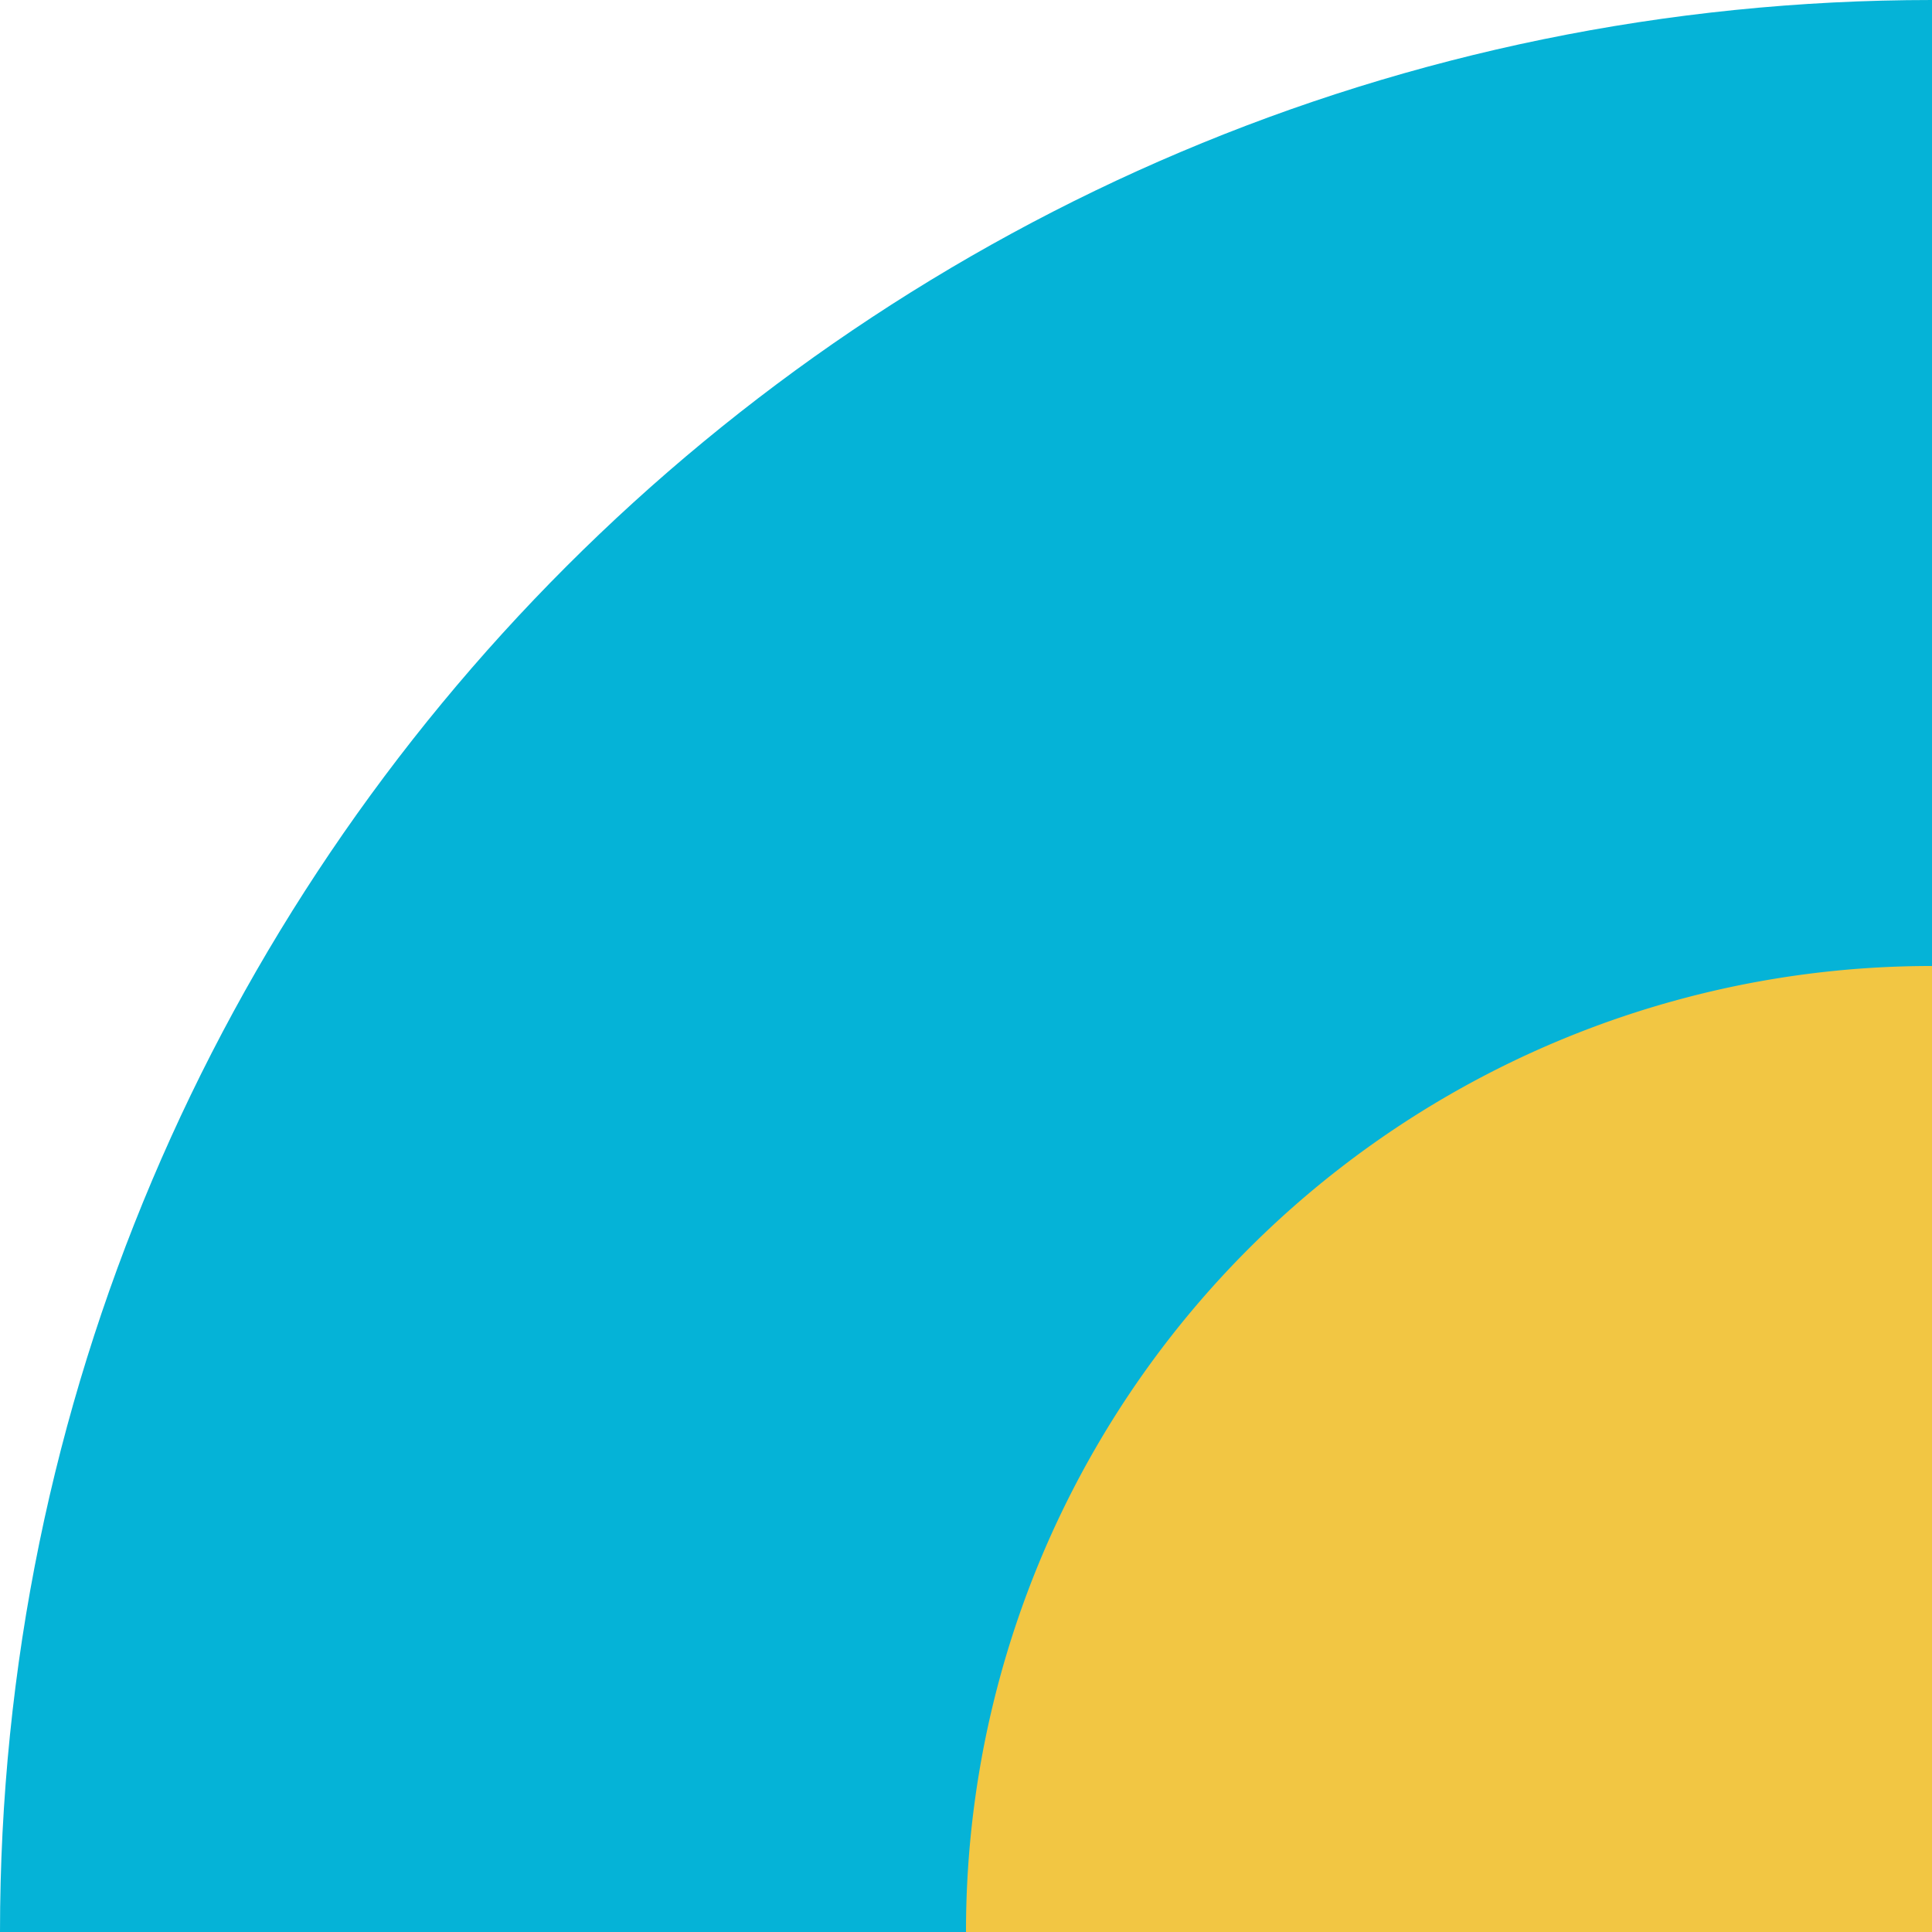 <svg xmlns="http://www.w3.org/2000/svg" width="64" height="64" xmlns:v="https://vecta.io/nano"><path d="M0 64h0 64V0h0C28.7 0 0 28.7 0 64z" fill="#05b3d7"/><path d="M32 64h0 32V32h0a31.97 31.97 0 0 0-32 32z" fill="#f2c643"/></svg>
